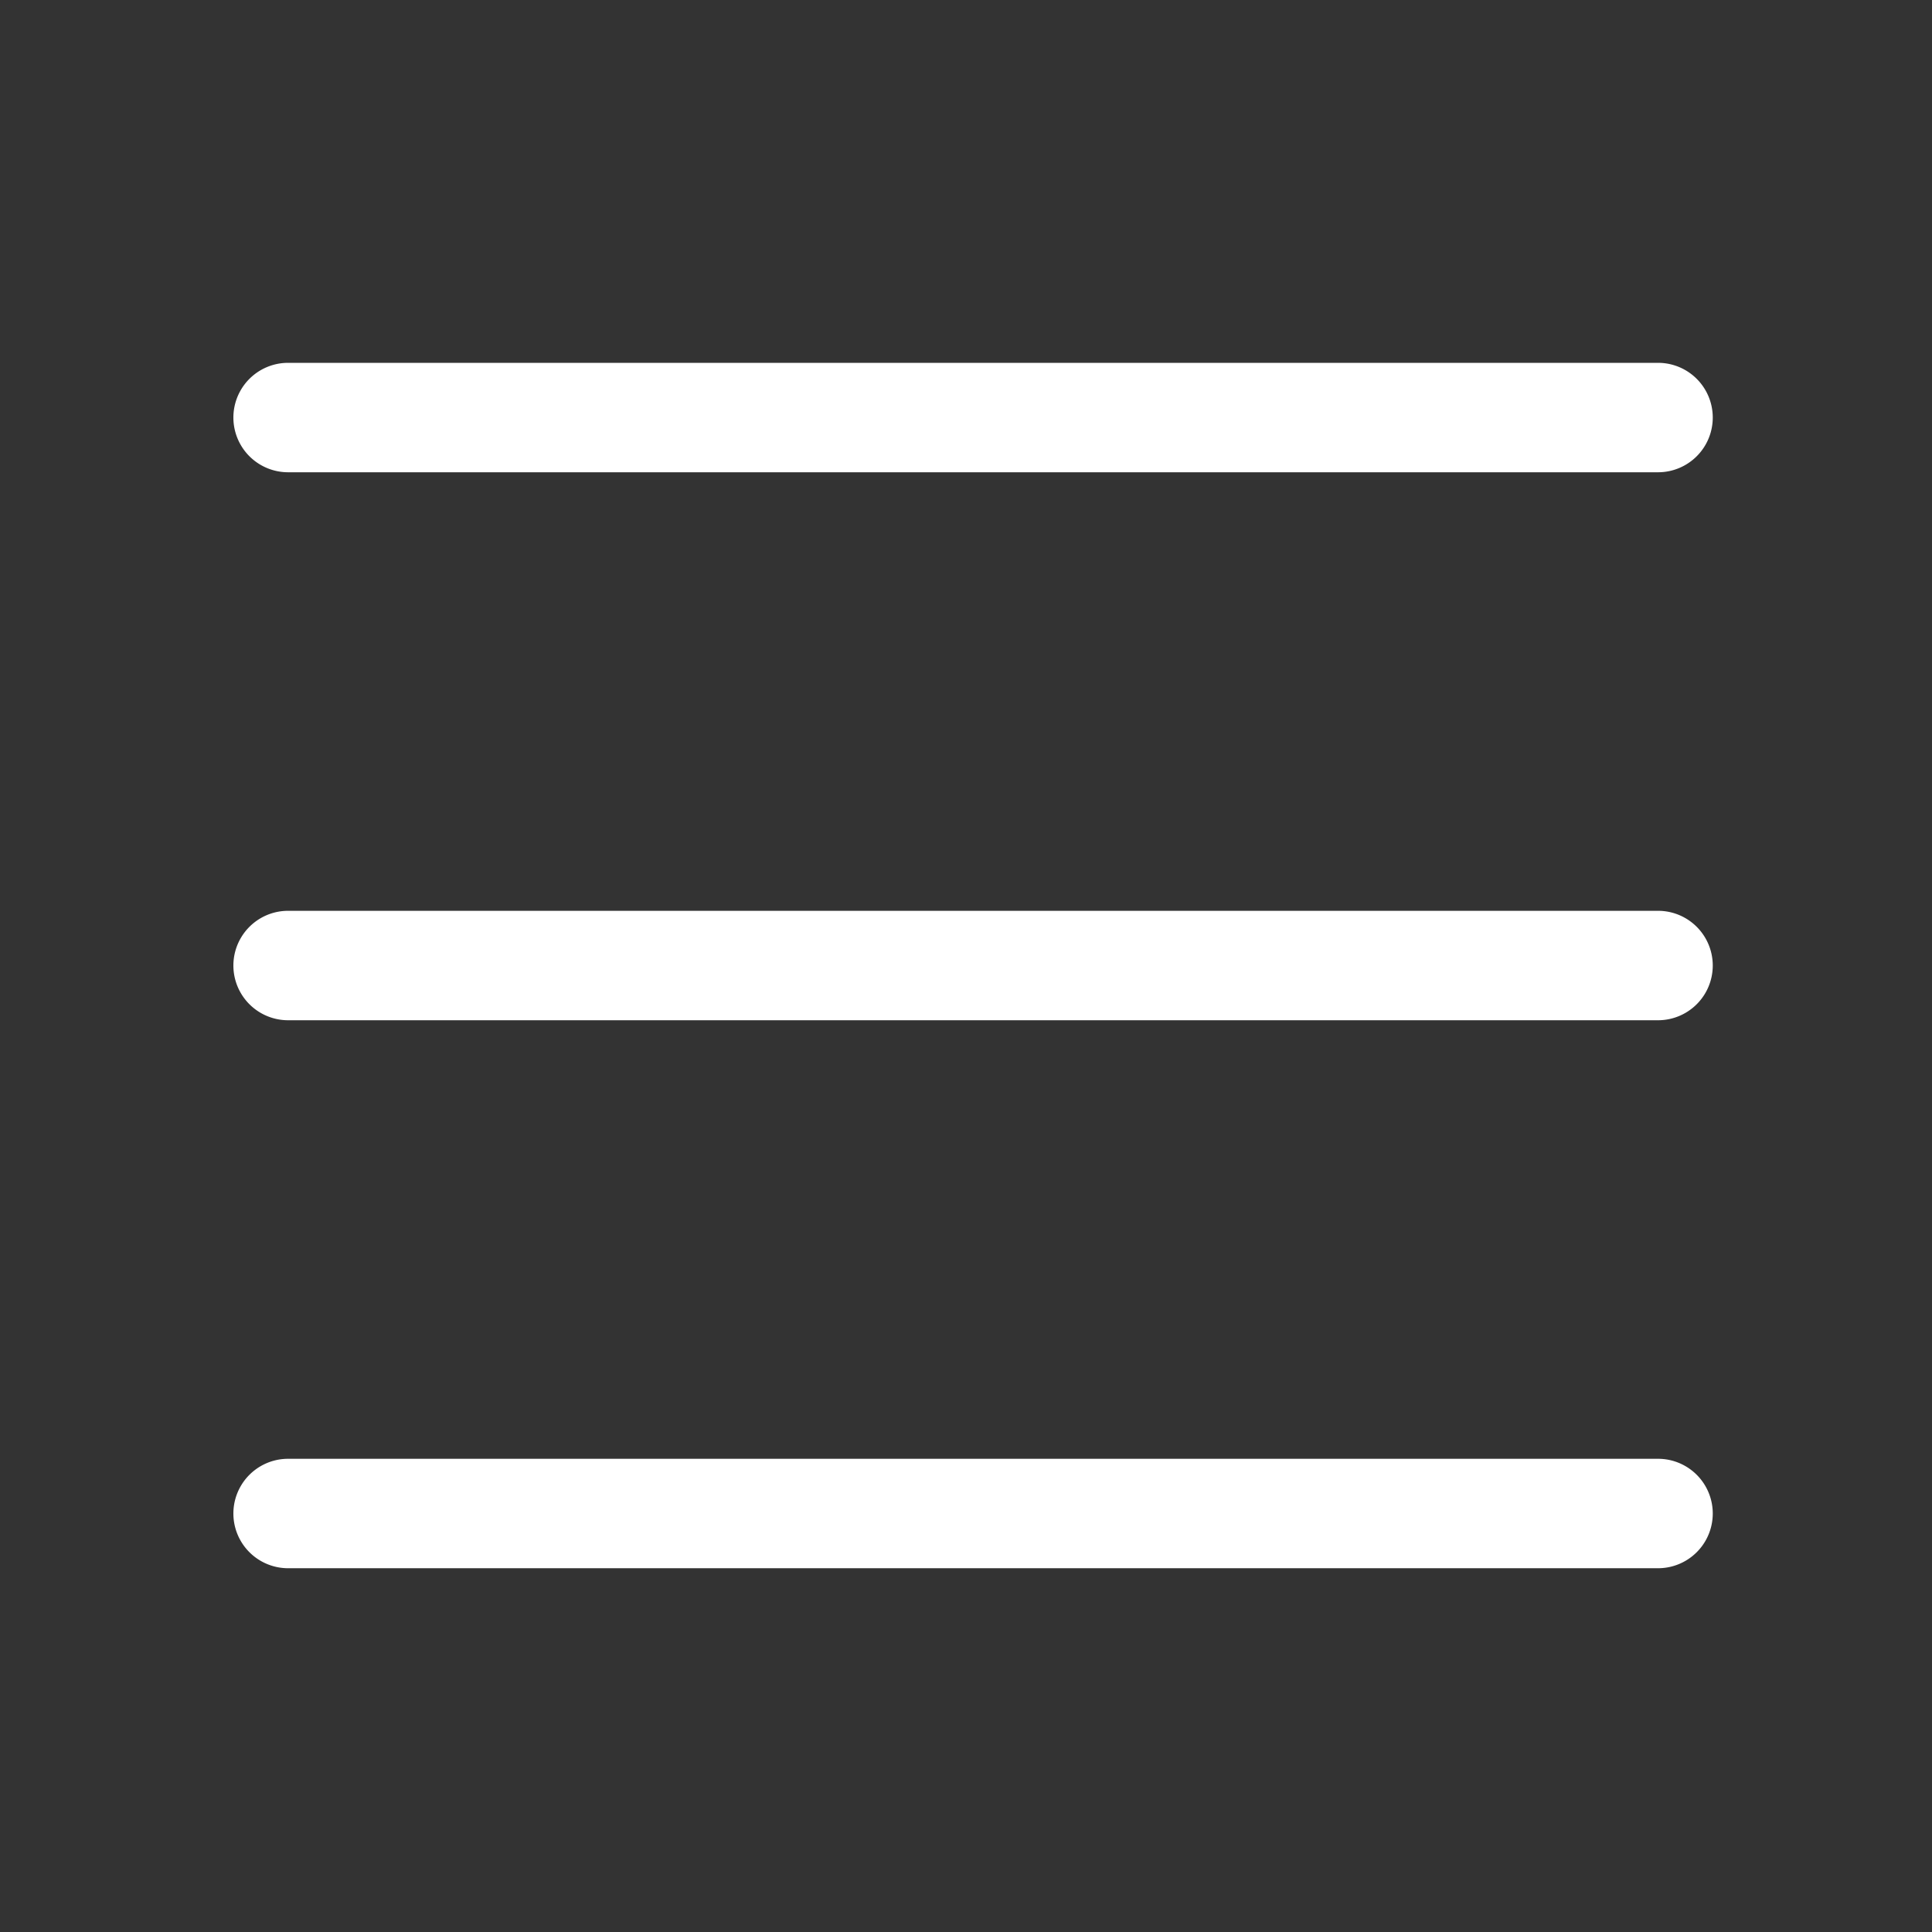 <?xml version="1.0" standalone="no"?><!DOCTYPE svg PUBLIC "-//W3C//DTD SVG 1.1//EN" "http://www.w3.org/Graphics/SVG/1.1/DTD/svg11.dtd"><svg t="1653879322029" class="icon" viewBox="0 0 1024 1024" version="1.1" xmlns="http://www.w3.org/2000/svg" p-id="970" width="64" height="64" xmlns:xlink="http://www.w3.org/1999/xlink"><rect x="0" y="0" width="1024" height="1024" fill="#333333" stroke="none"/><defs><style type="text/css">@font-face { font-family: feedback-iconfont; src: url("//at.alicdn.com/t/font_1031158_u69w8yhxdu.woff2?t=1630033759944") format("woff2"), url("//at.alicdn.com/t/font_1031158_u69w8yhxdu.woff?t=1630033759944") format("woff"), url("//at.alicdn.com/t/font_1031158_u69w8yhxdu.ttf?t=1630033759944") format("truetype"); }
</style></defs><path d="M878.8 831.19H152.7a29 29 0 1 1 0-58h726.1a29 29 0 0 1 0 58zM878.8 540.75H152.7a29 29 0 1 1 0-58h726.1a29 29 0 0 1 0 58zM878.8 250.31H152.7a29 29 0 1 1 0-58h726.1a29 29 0 0 1 0 58z" fill="#ffffff" p-id="971"></path></svg>